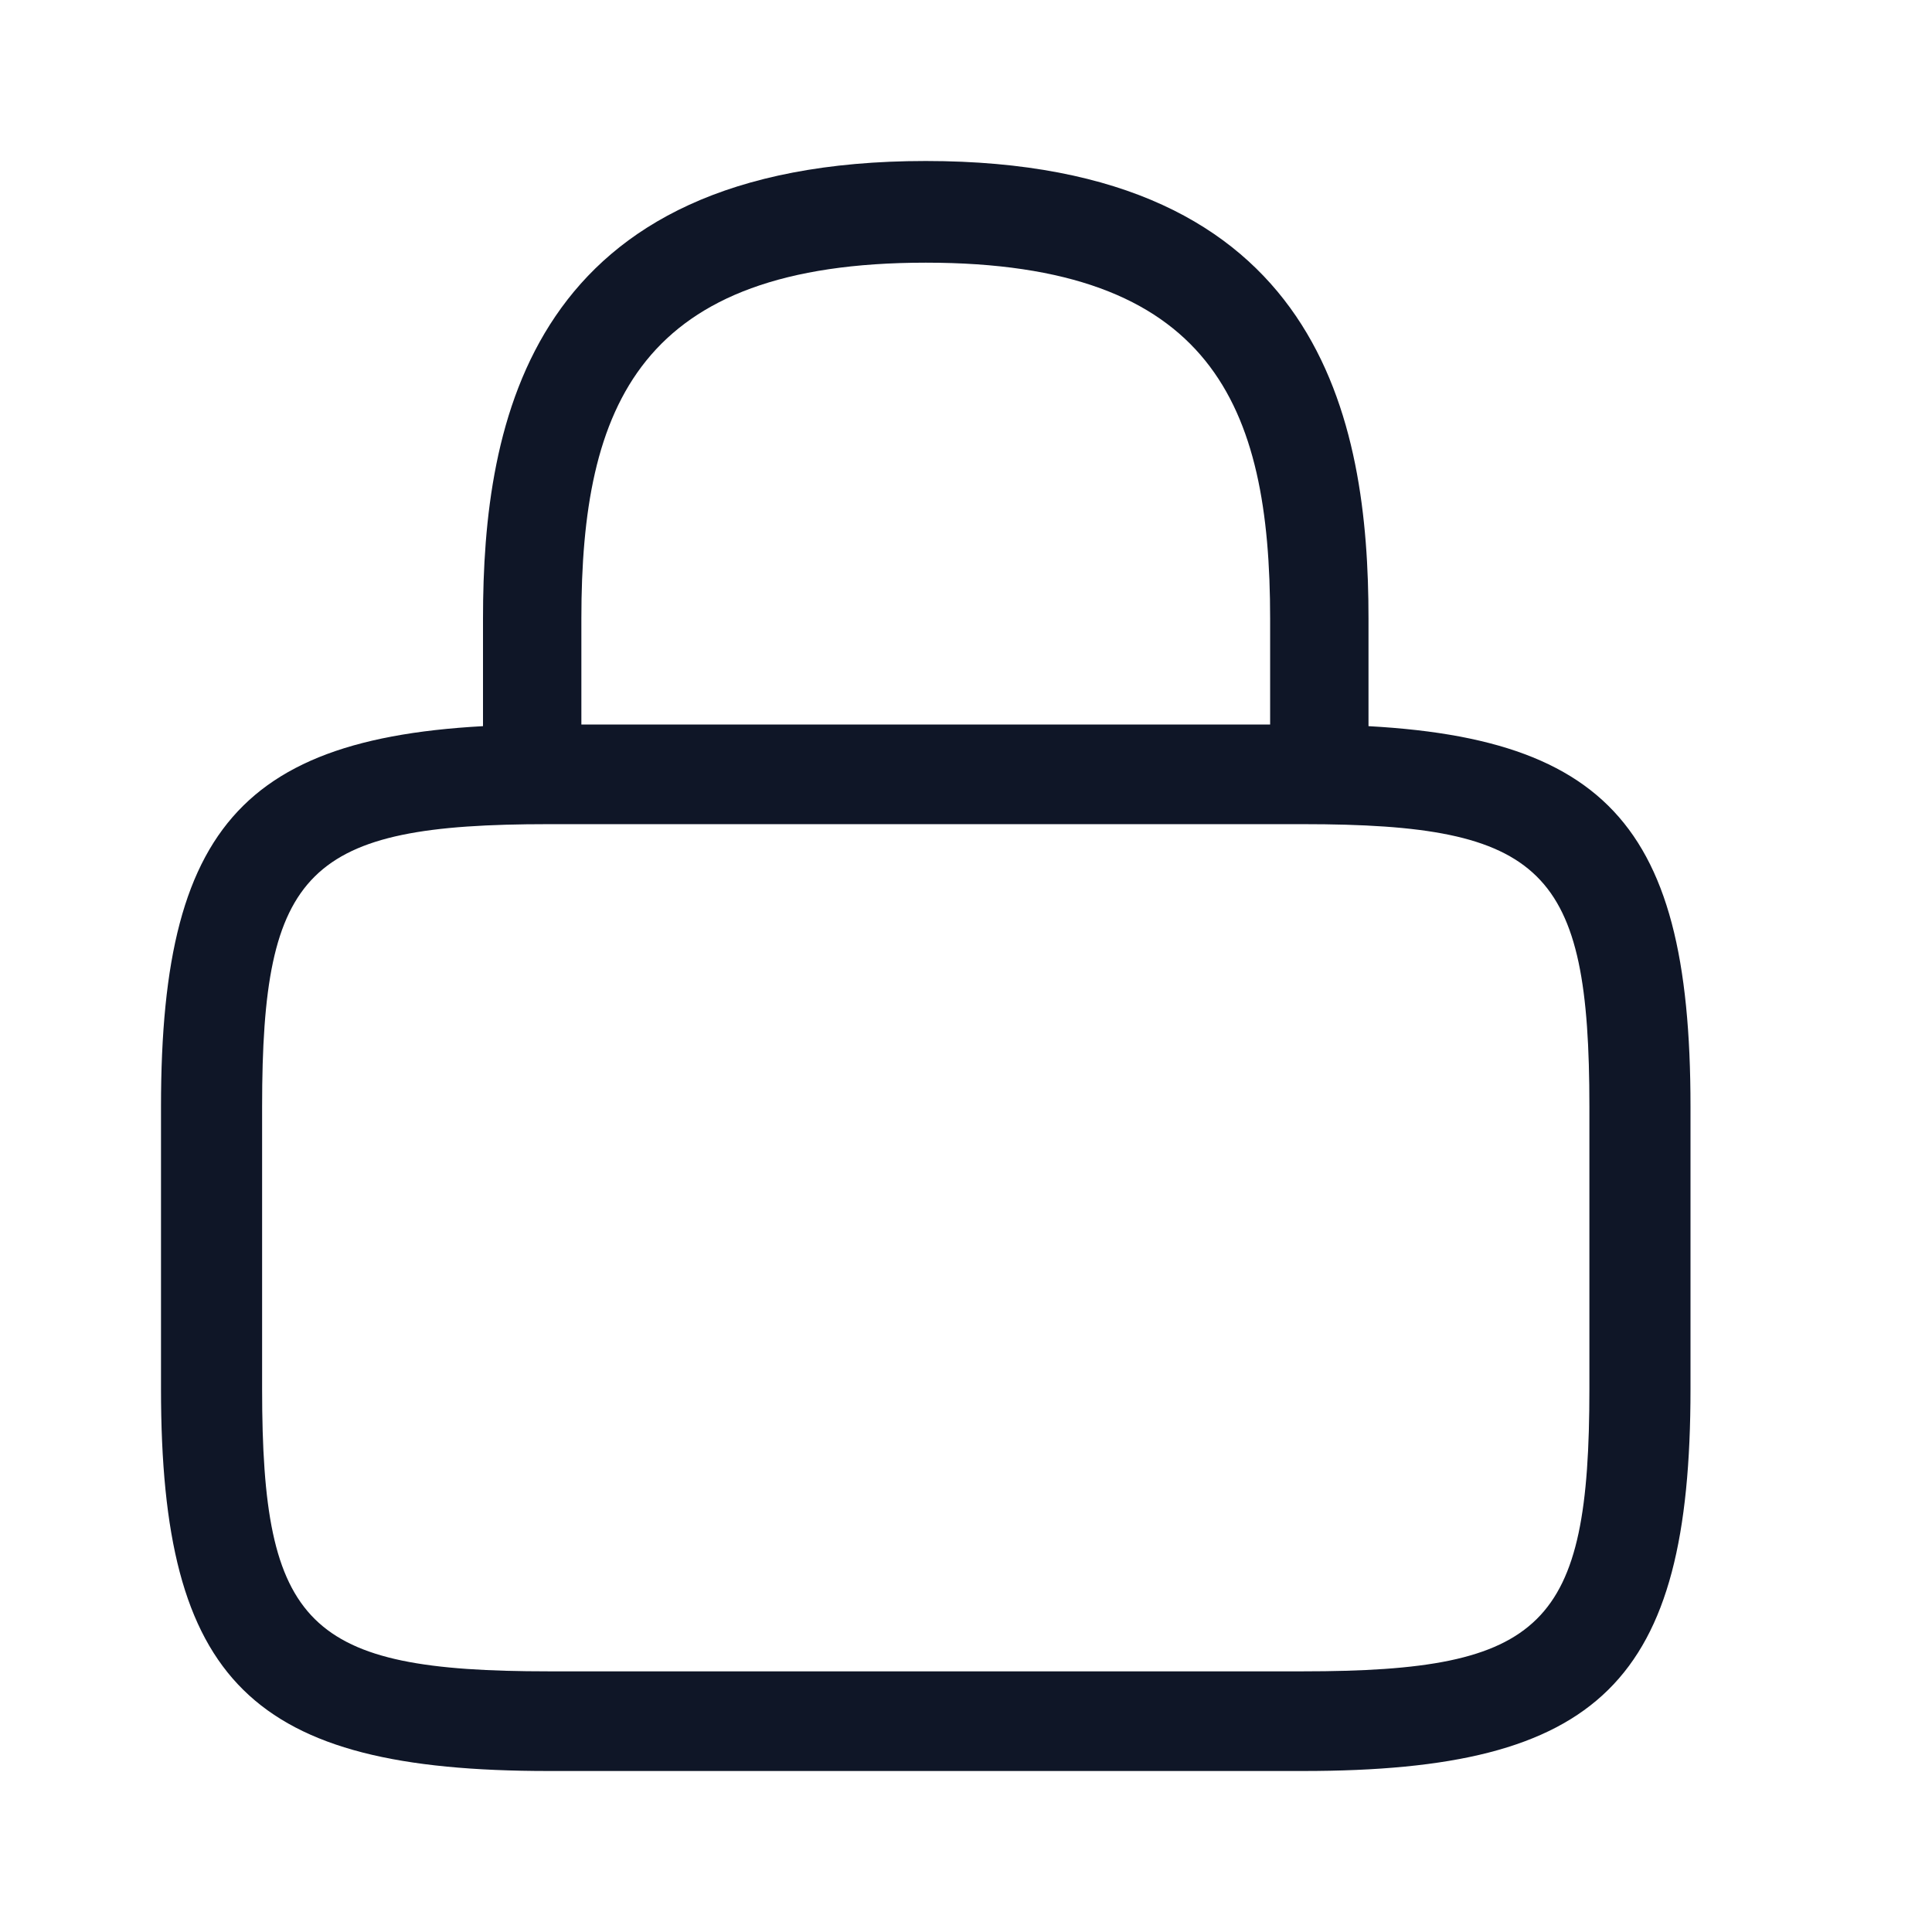 <svg width="24" height="24" viewBox="0 0 24 24" fill="none" xmlns="http://www.w3.org/2000/svg">
<path d="M16.389 10C16.055 10 15.778 9.714 15.778 9.368V7.684C15.778 5.032 15.053 3.263 11.5 3.263C7.947 3.263 7.222 5.032 7.222 7.684V9.368C7.222 9.714 6.945 10 6.611 10C6.277 10 6 9.714 6 9.368V7.684C6 5.242 6.57 2 11.5 2C16.43 2 17 5.242 17 7.684V9.368C17 9.714 16.723 10 16.389 10Z" fill="#0F1627"/>
<path d="M16.186 22H6.814C3.122 22 2 20.894 2 17.254V13.746C2 10.106 3.122 9 6.814 9H16.186C19.878 9 21 10.106 21 13.746V17.254C21 20.894 19.878 22 16.186 22ZM6.814 10.238C3.817 10.238 3.256 10.799 3.256 13.746V17.254C3.256 20.201 3.817 20.762 6.814 20.762H16.186C19.183 20.762 19.744 20.201 19.744 17.254V13.746C19.744 10.799 19.183 10.238 16.186 10.238H6.814Z" fill="#0F1627"/>
</svg>
